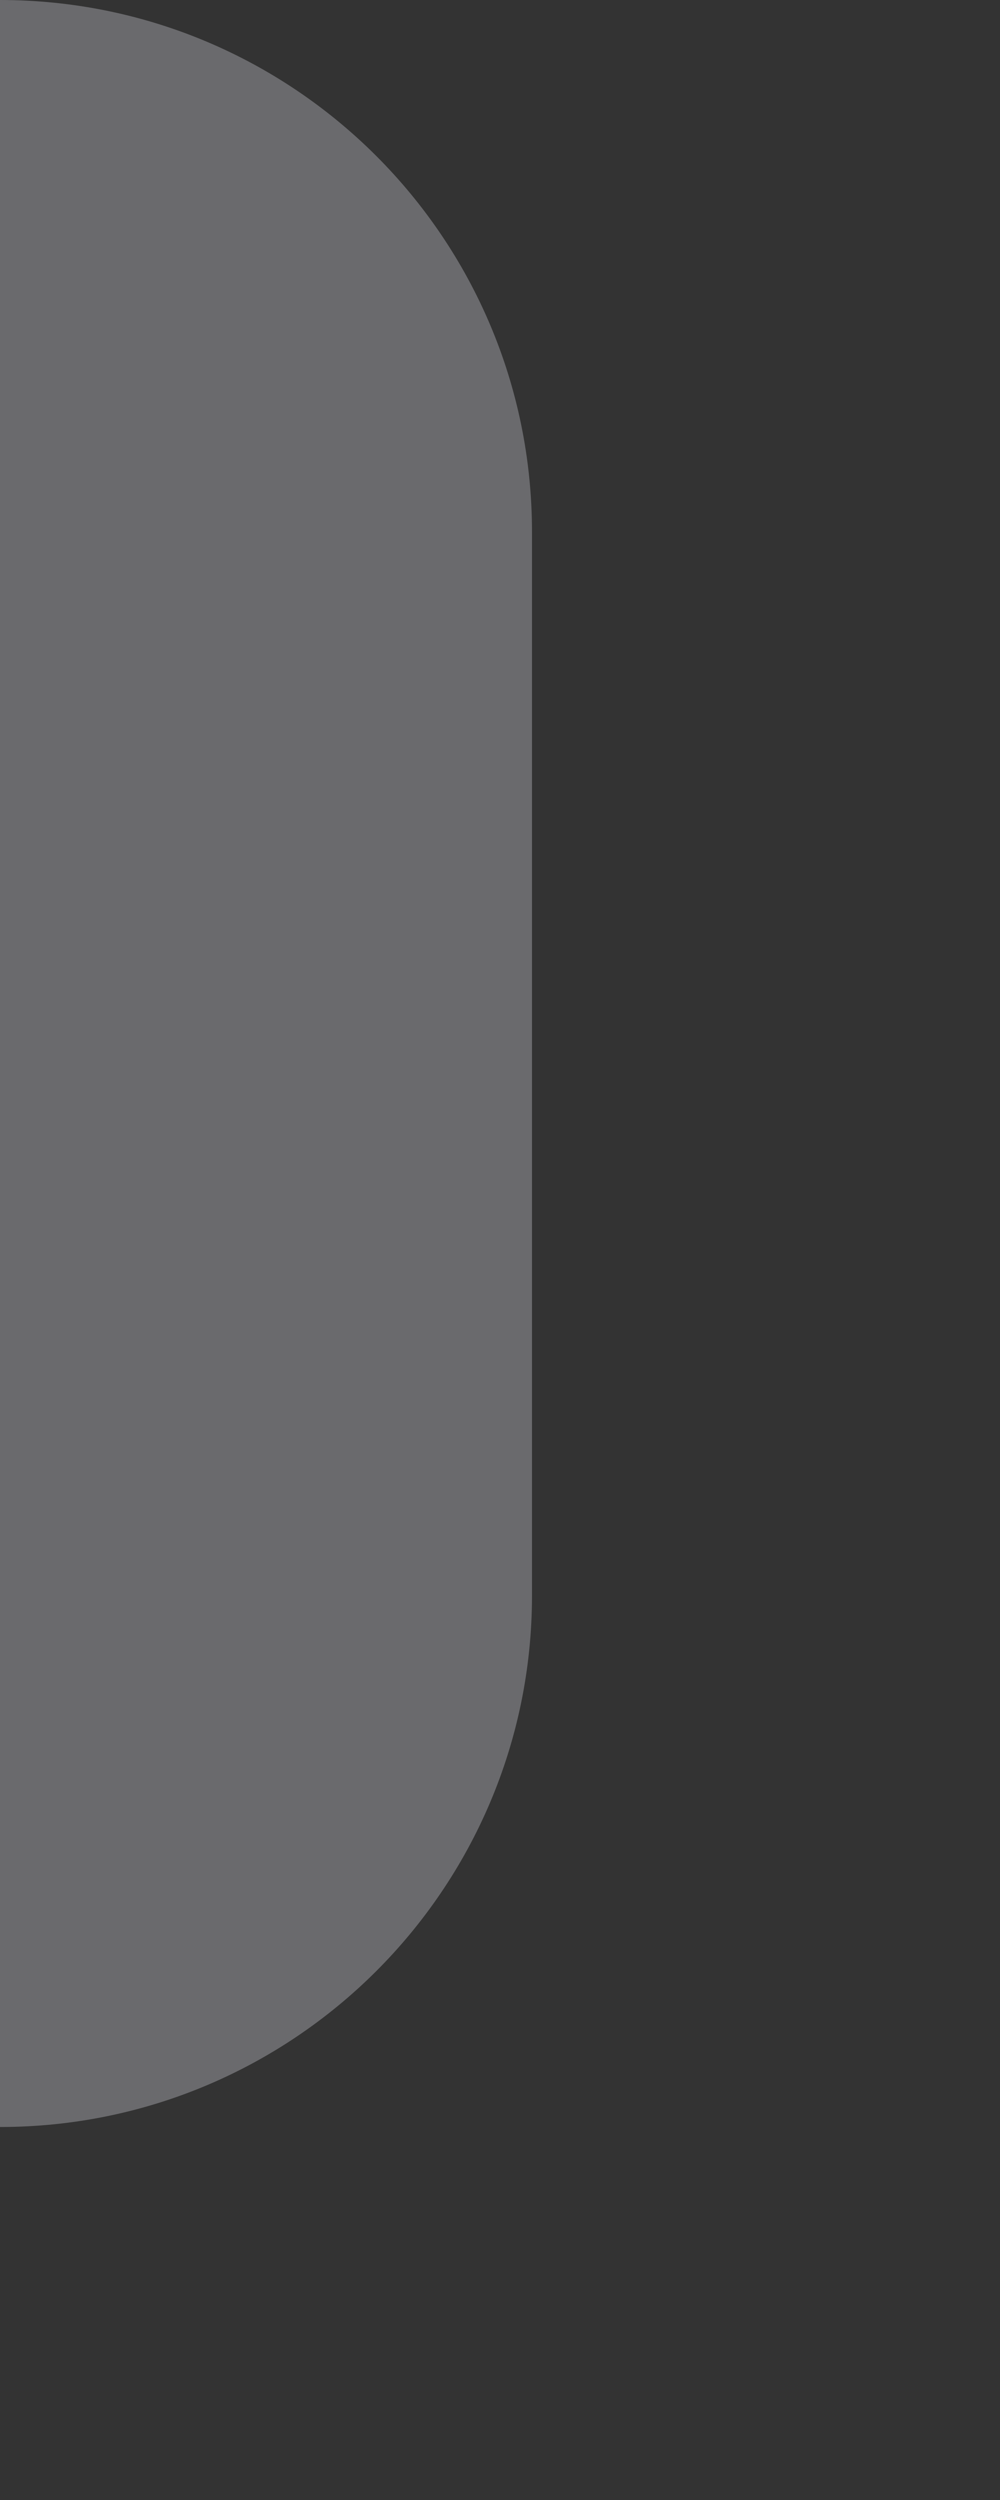 <?xml version="1.0" encoding="utf-8"?>
<svg xmlns="http://www.w3.org/2000/svg" fill="none" height="100%" overflow="visible" preserveAspectRatio="none" style="display: block;" viewBox="0 0 2 5" width="100%">
<rect x="0" y="0" width="2" height="5" fill="#333333" stroke="none"/>
<path d="M0 0V0C0.587 0 1.064 0.476 1.064 1.064V3.191C1.064 3.778 0.587 4.254 0 4.254V4.254V0Z" fill="#EBEBF5" fill-opacity="0.3" id="Rectangle 23"/>
</svg>